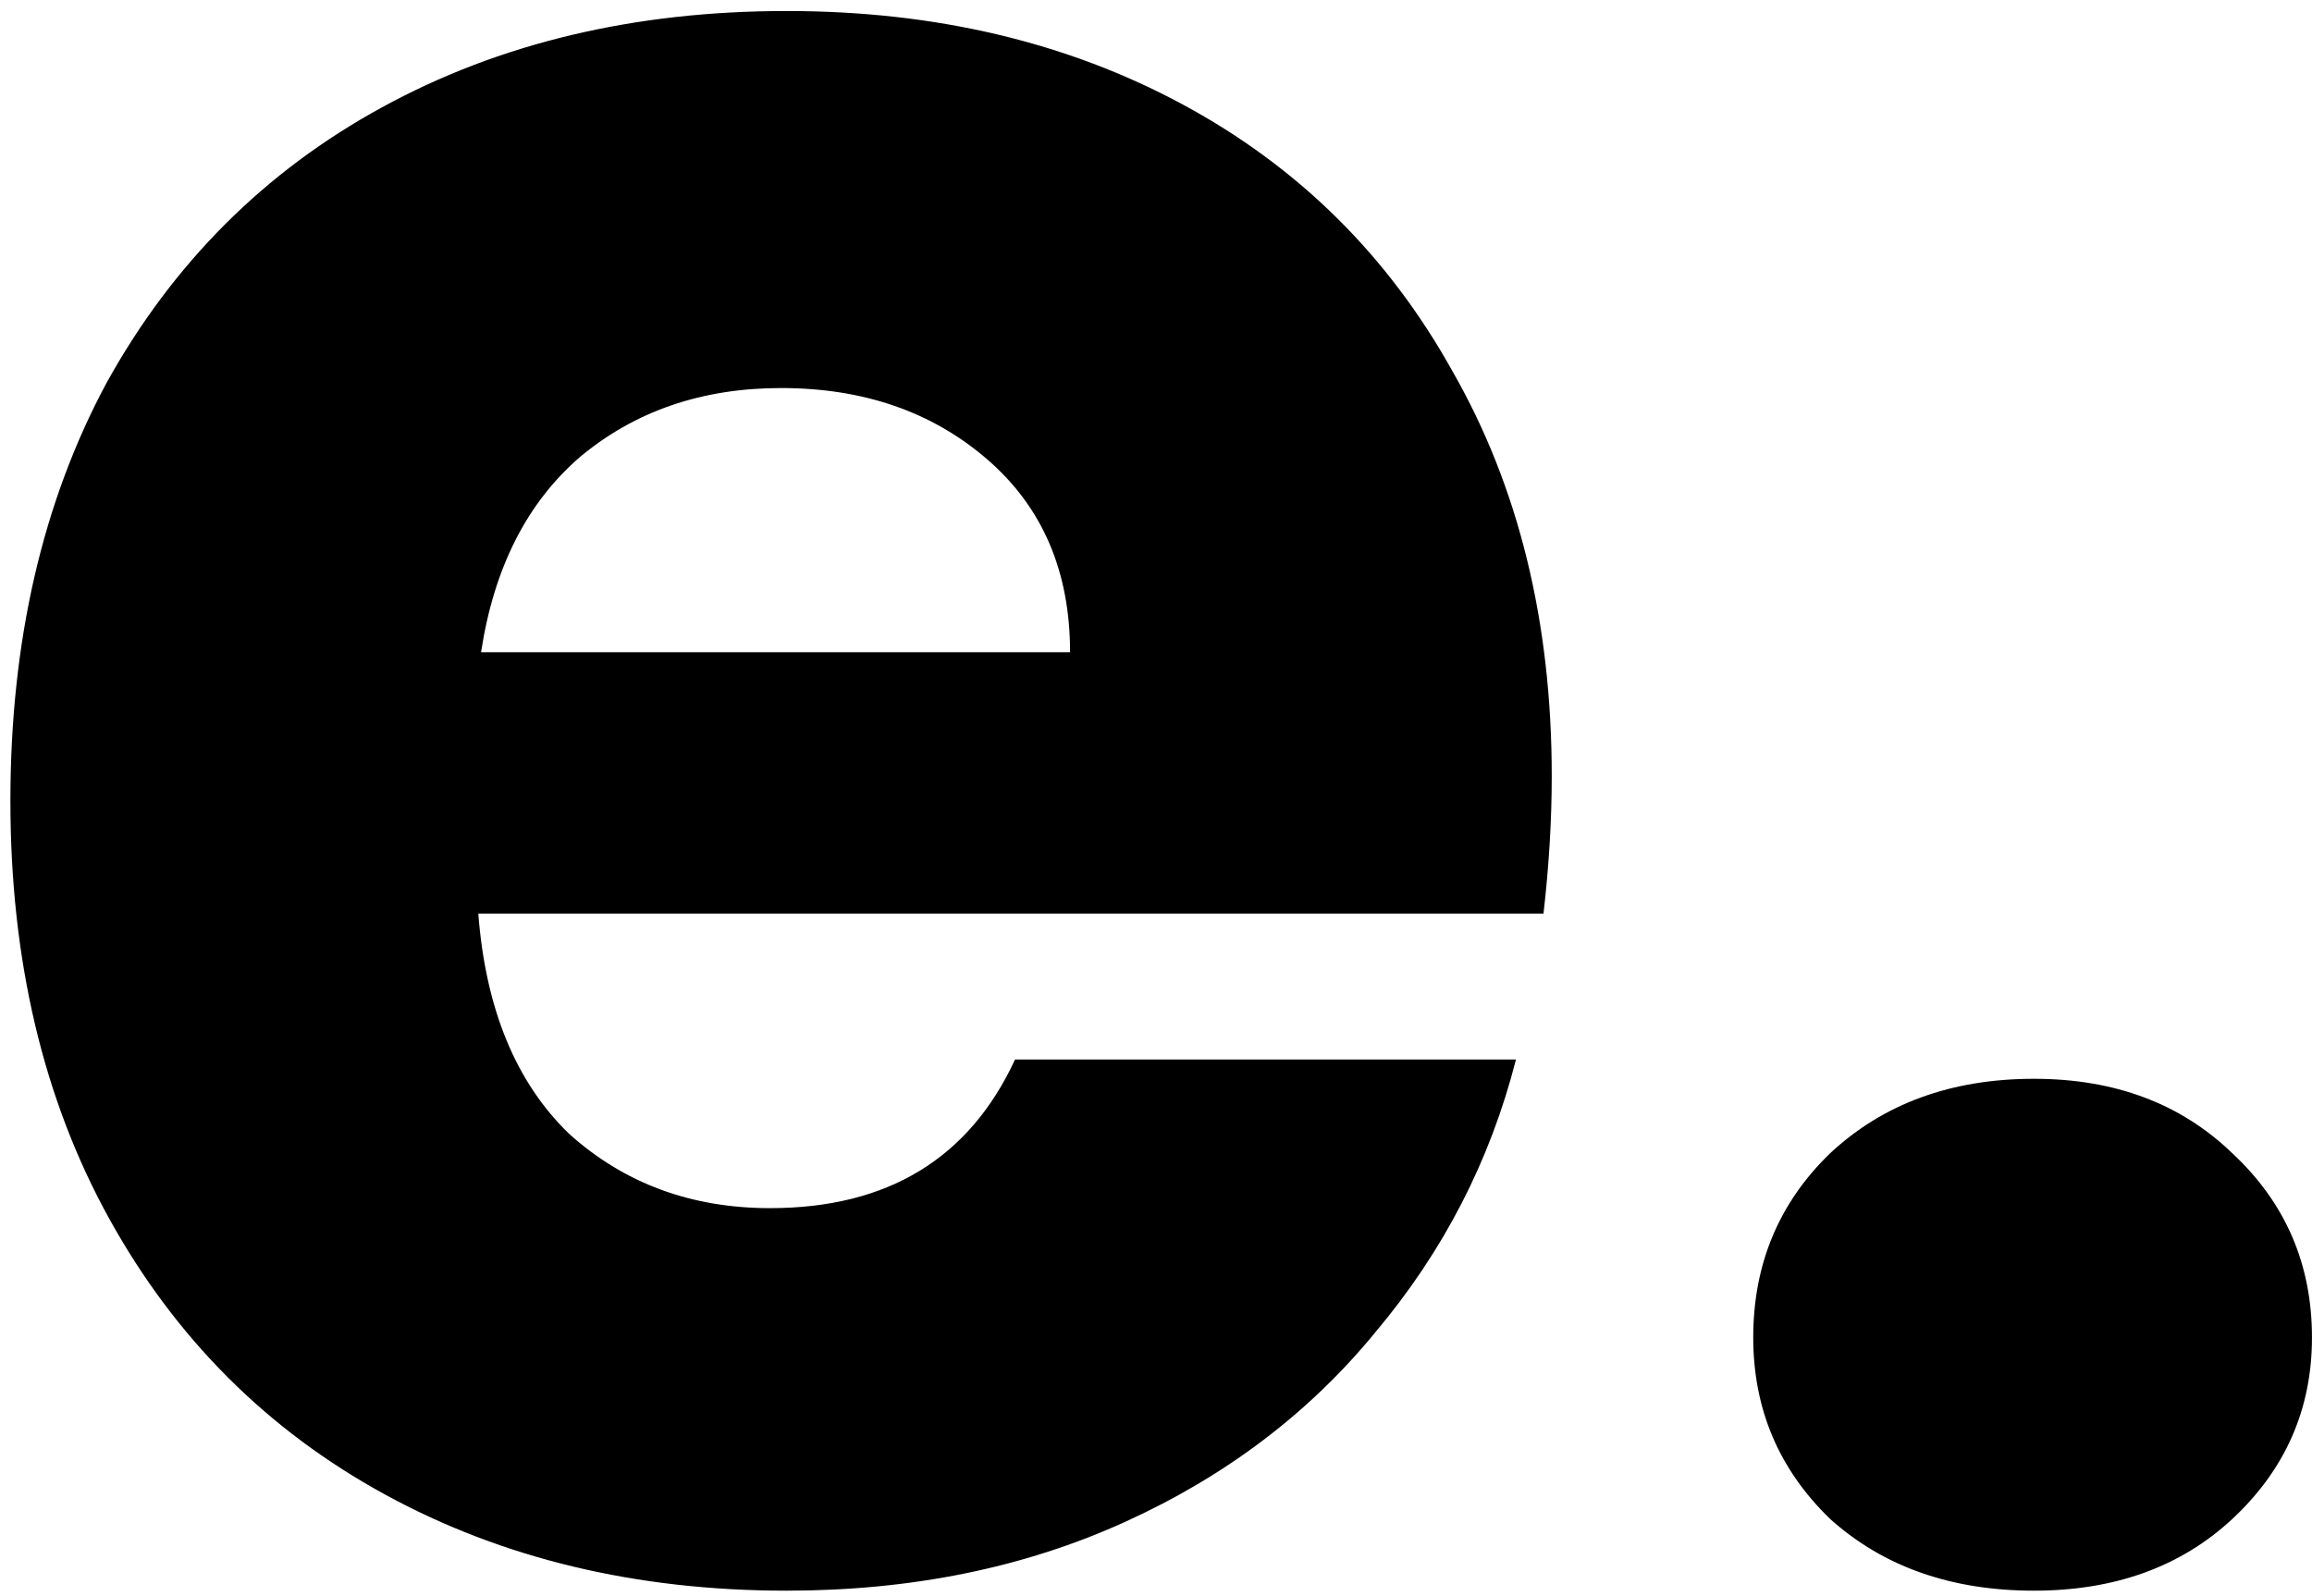 <svg width="84" height="58" viewBox="0 0 84 58" fill="none" xmlns="http://www.w3.org/2000/svg">
<path d="M56.378 28.2C56.378 29.8 56.278 31.467 56.078 33.2H17.378C17.645 36.667 18.745 39.333 20.678 41.2C22.678 43 25.111 43.9 27.978 43.9C32.245 43.9 35.212 42.1 36.878 38.5H55.078C54.145 42.167 52.445 45.467 49.978 48.4C47.578 51.333 44.545 53.633 40.878 55.3C37.212 56.967 33.111 57.8 28.578 57.8C23.111 57.8 18.245 56.633 13.978 54.3C9.711 51.967 6.378 48.633 3.978 44.3C1.578 39.967 0.378 34.9 0.378 29.1C0.378 23.3 1.545 18.233 3.878 13.9C6.278 9.567 9.611 6.233 13.878 3.9C18.145 1.567 23.045 0.4 28.578 0.4C33.978 0.4 38.778 1.533 42.978 3.8C47.178 6.067 50.445 9.3 52.778 13.5C55.178 17.7 56.378 22.6 56.378 28.2ZM38.878 23.7C38.878 20.767 37.878 18.433 35.878 16.7C33.878 14.967 31.378 14.1 28.378 14.1C25.512 14.1 23.078 14.933 21.078 16.6C19.145 18.267 17.945 20.633 17.478 23.7H38.878ZM73.899 57.8C70.899 57.8 68.433 56.933 66.499 55.2C64.633 53.4 63.699 51.2 63.699 48.6C63.699 45.933 64.633 43.7 66.499 41.9C68.433 40.1 70.899 39.2 73.899 39.2C76.833 39.2 79.233 40.1 81.099 41.9C83.033 43.7 83.999 45.933 83.999 48.6C83.999 51.2 83.033 53.4 81.099 55.2C79.233 56.933 76.833 57.8 73.899 57.8Z" fill="black"/>
</svg>
